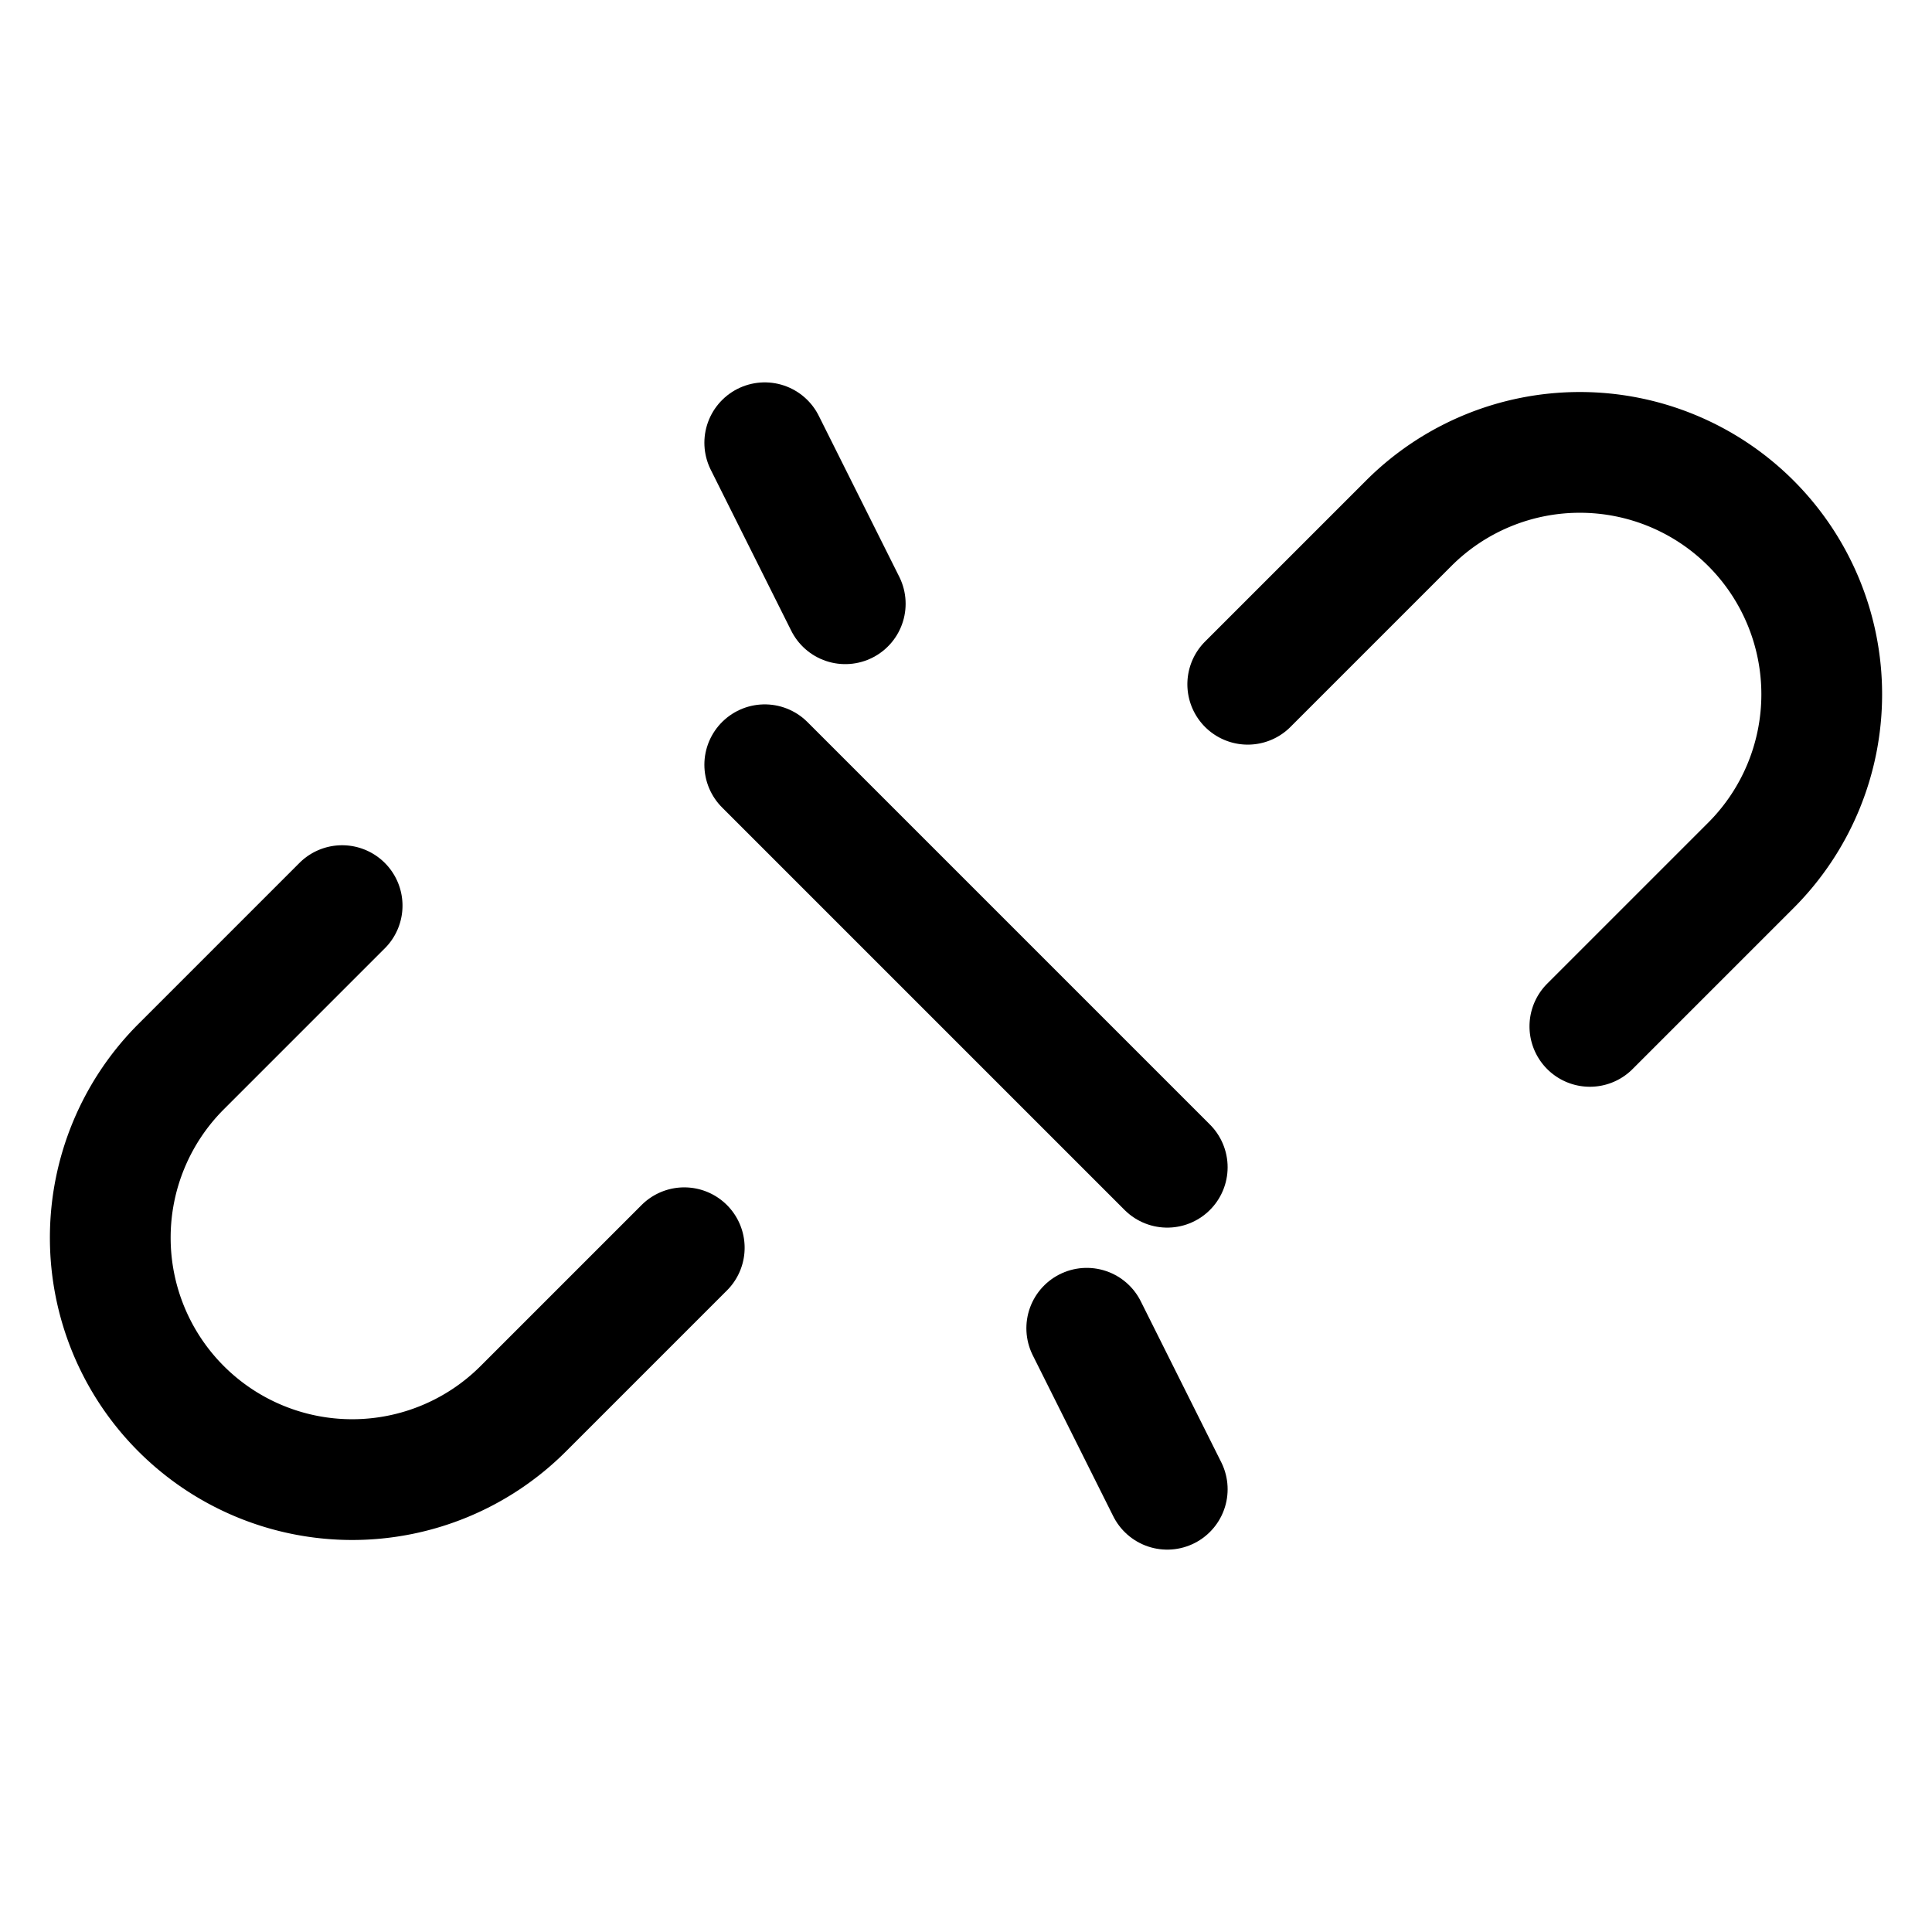 <svg xmlns="http://www.w3.org/2000/svg" viewBox="0 0 48 48">
  <g fill="none" stroke="currentColor" stroke-width="3" stroke-linecap="round" stroke-linejoin="round">
    <path d="M17 31l-4 4a6 6 0 0 1-8.5-8.5l4-4"/>
    <path d="M31 17l4-4a6 6 0 0 1 8.5 8.5l-4 4"/>
    <path d="M19 19l10 10"/>
    <path d="M21 15l-2-4"/>
    <path d="M27 33l2 4"/>
  </g>
</svg>